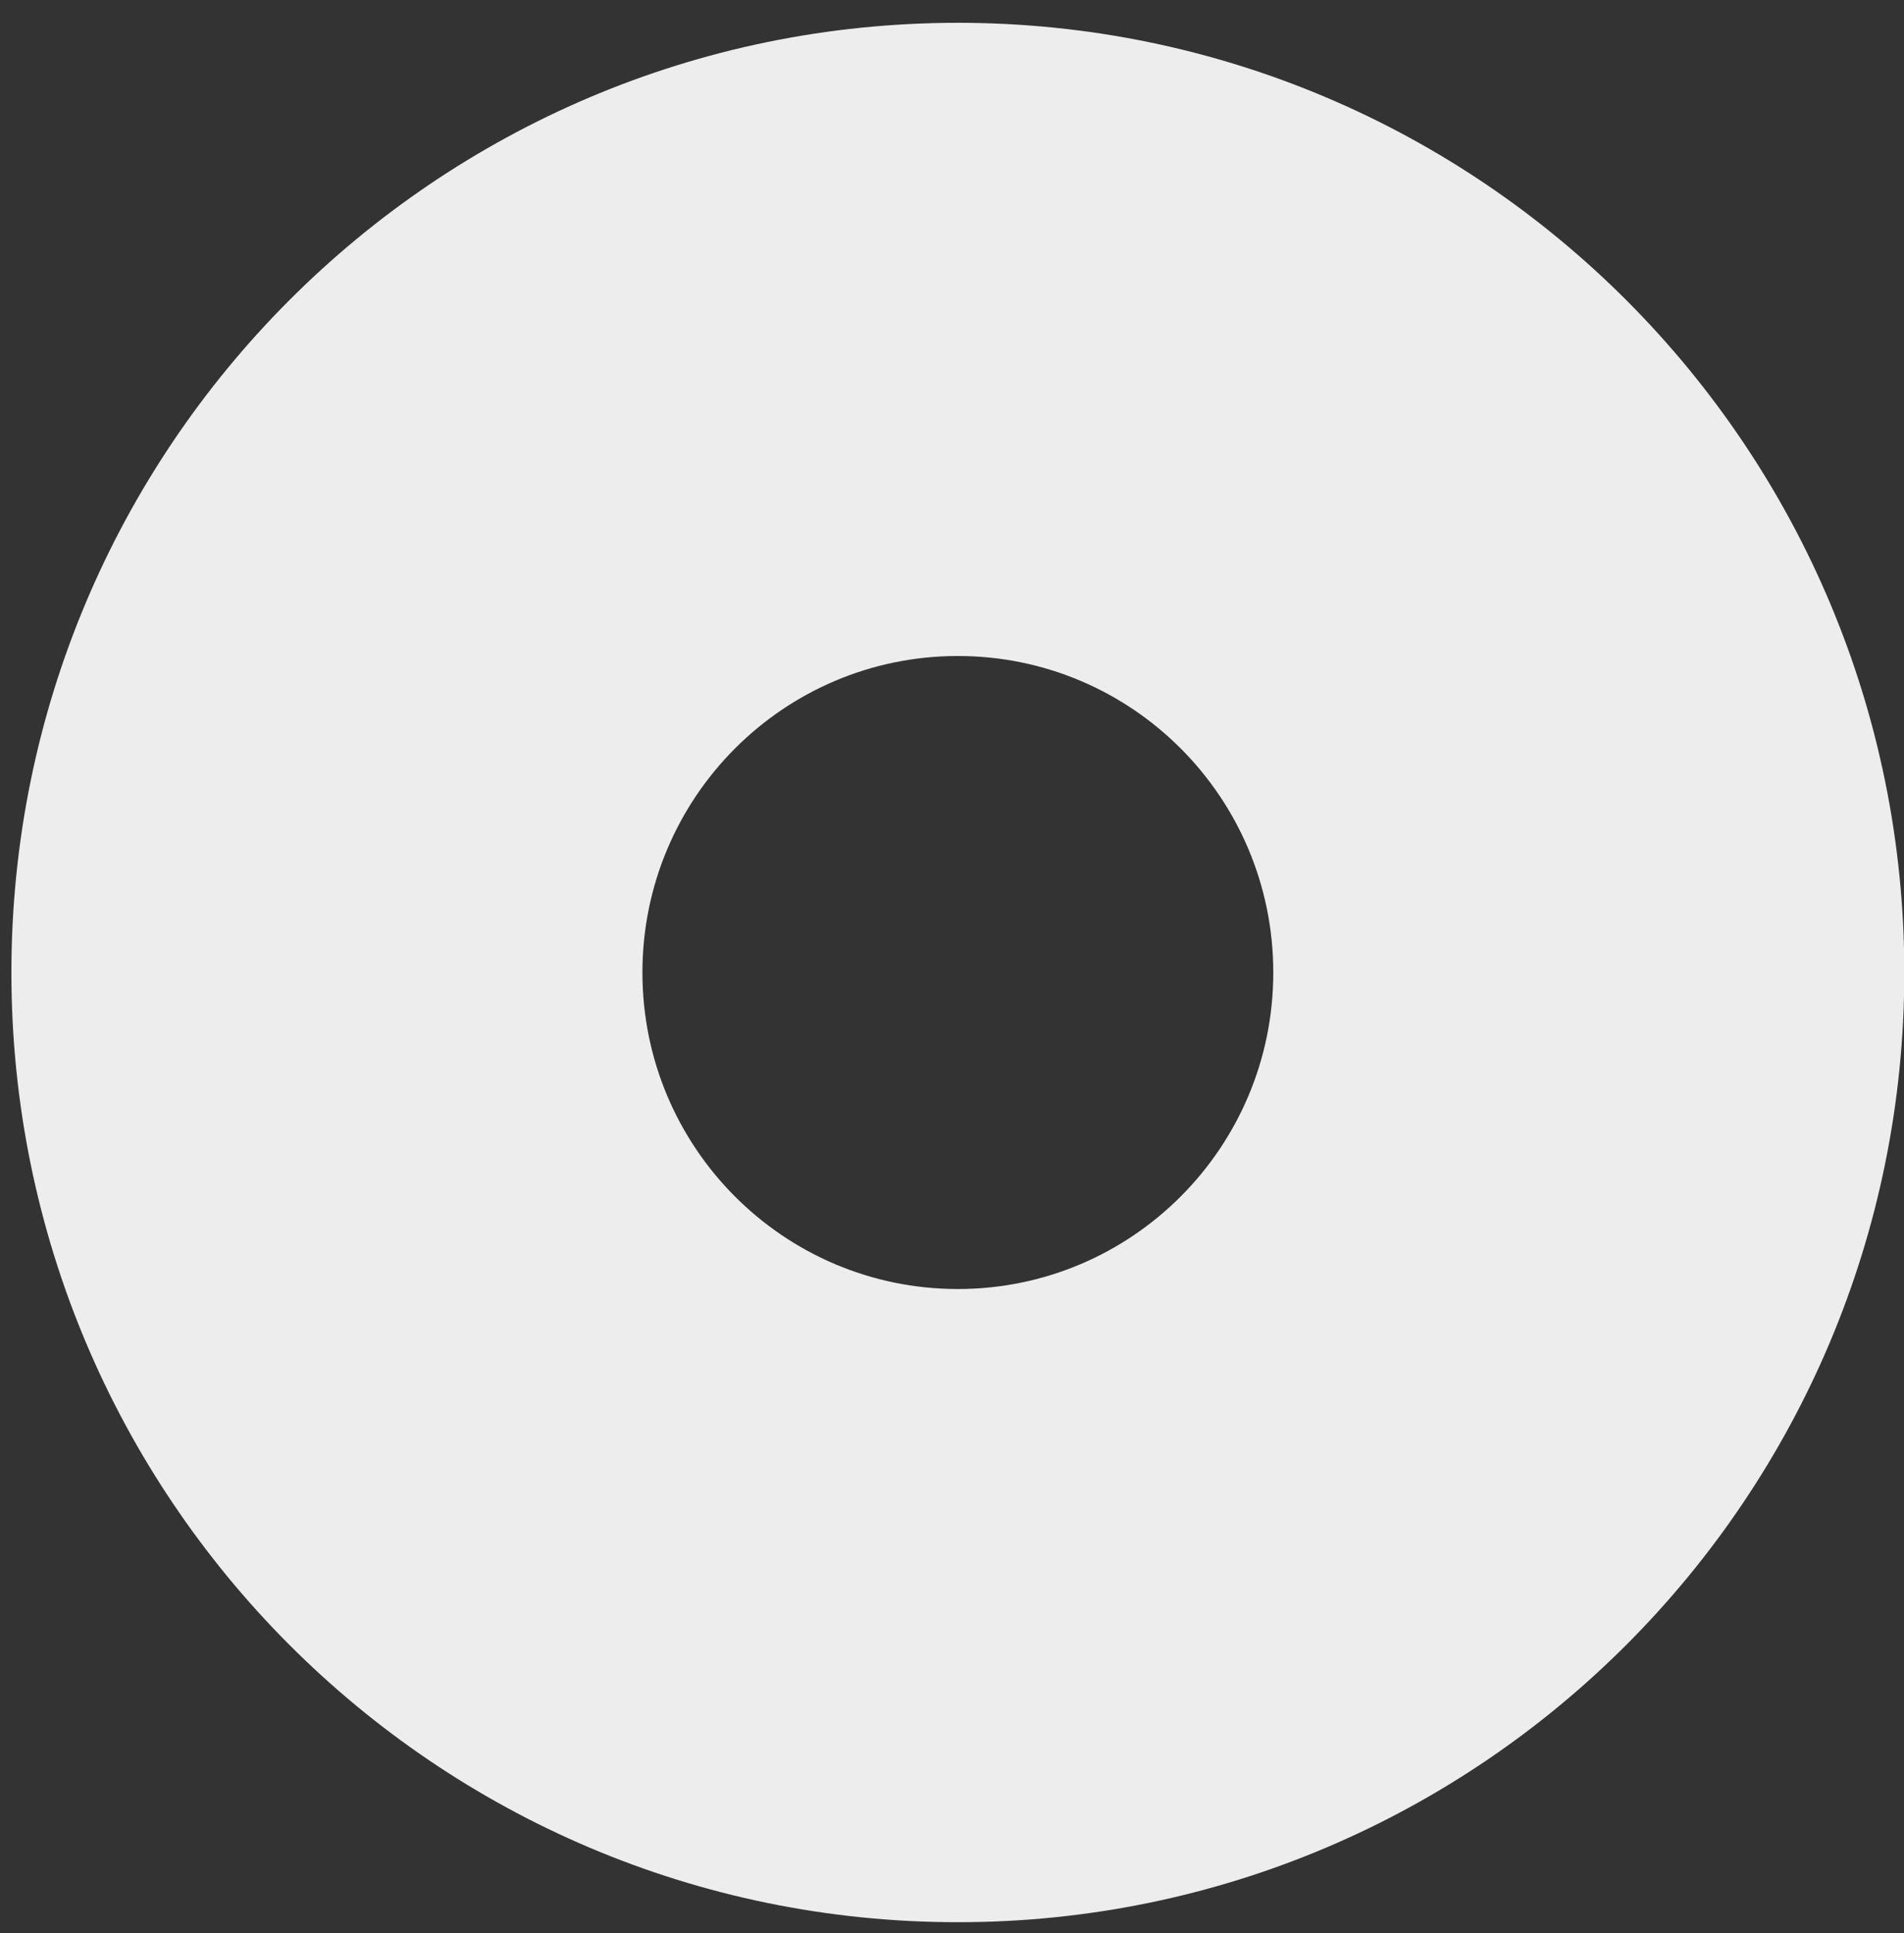 <?xml version="1.0" encoding="UTF-8"?> <svg xmlns="http://www.w3.org/2000/svg" xmlns:xlink="http://www.w3.org/1999/xlink" width="334" height="339" xml:space="preserve" overflow="hidden"><rect width="100%" height="100%" fill="#333333" stroke="none"/> <defs> <clipPath id="clip0"> <rect x="536" y="1517" width="334" height="339"></rect> </clipPath> <clipPath id="clip1"> <rect x="537" y="1521" width="334" height="334"></rect> </clipPath> <clipPath id="clip2"> <rect x="537" y="1521" width="334" height="334"></rect> </clipPath> <clipPath id="clip3"> <rect x="537" y="1521" width="334" height="334"></rect> </clipPath> </defs> <g clip-path="url(#clip0)" transform="translate(-536 -1517)"> <g clip-path="url(#clip1)"> <g clip-path="url(#clip2)"> <g clip-path="url(#clip3)"> <path d="M166.027 0C74.324 0 0 74.324 0 166.027 0 257.73 74.324 332.054 166.027 332.054 257.73 332.054 332.054 257.73 332.054 166.027 332.054 74.324 257.73 0 166.027 0ZM166.027 221.36C135.459 221.36 110.694 196.595 110.694 166.027 110.694 135.459 135.459 110.694 166.027 110.694 196.595 110.694 221.36 135.459 221.36 166.027 221.36 196.595 196.568 221.36 166.027 221.36Z" fill="#EDEDED" fill-rule="nonzero" fill-opacity="1" transform="matrix(1 0 0 1.003 538 1521)"></path> </g> </g> </g> </g> </svg> 